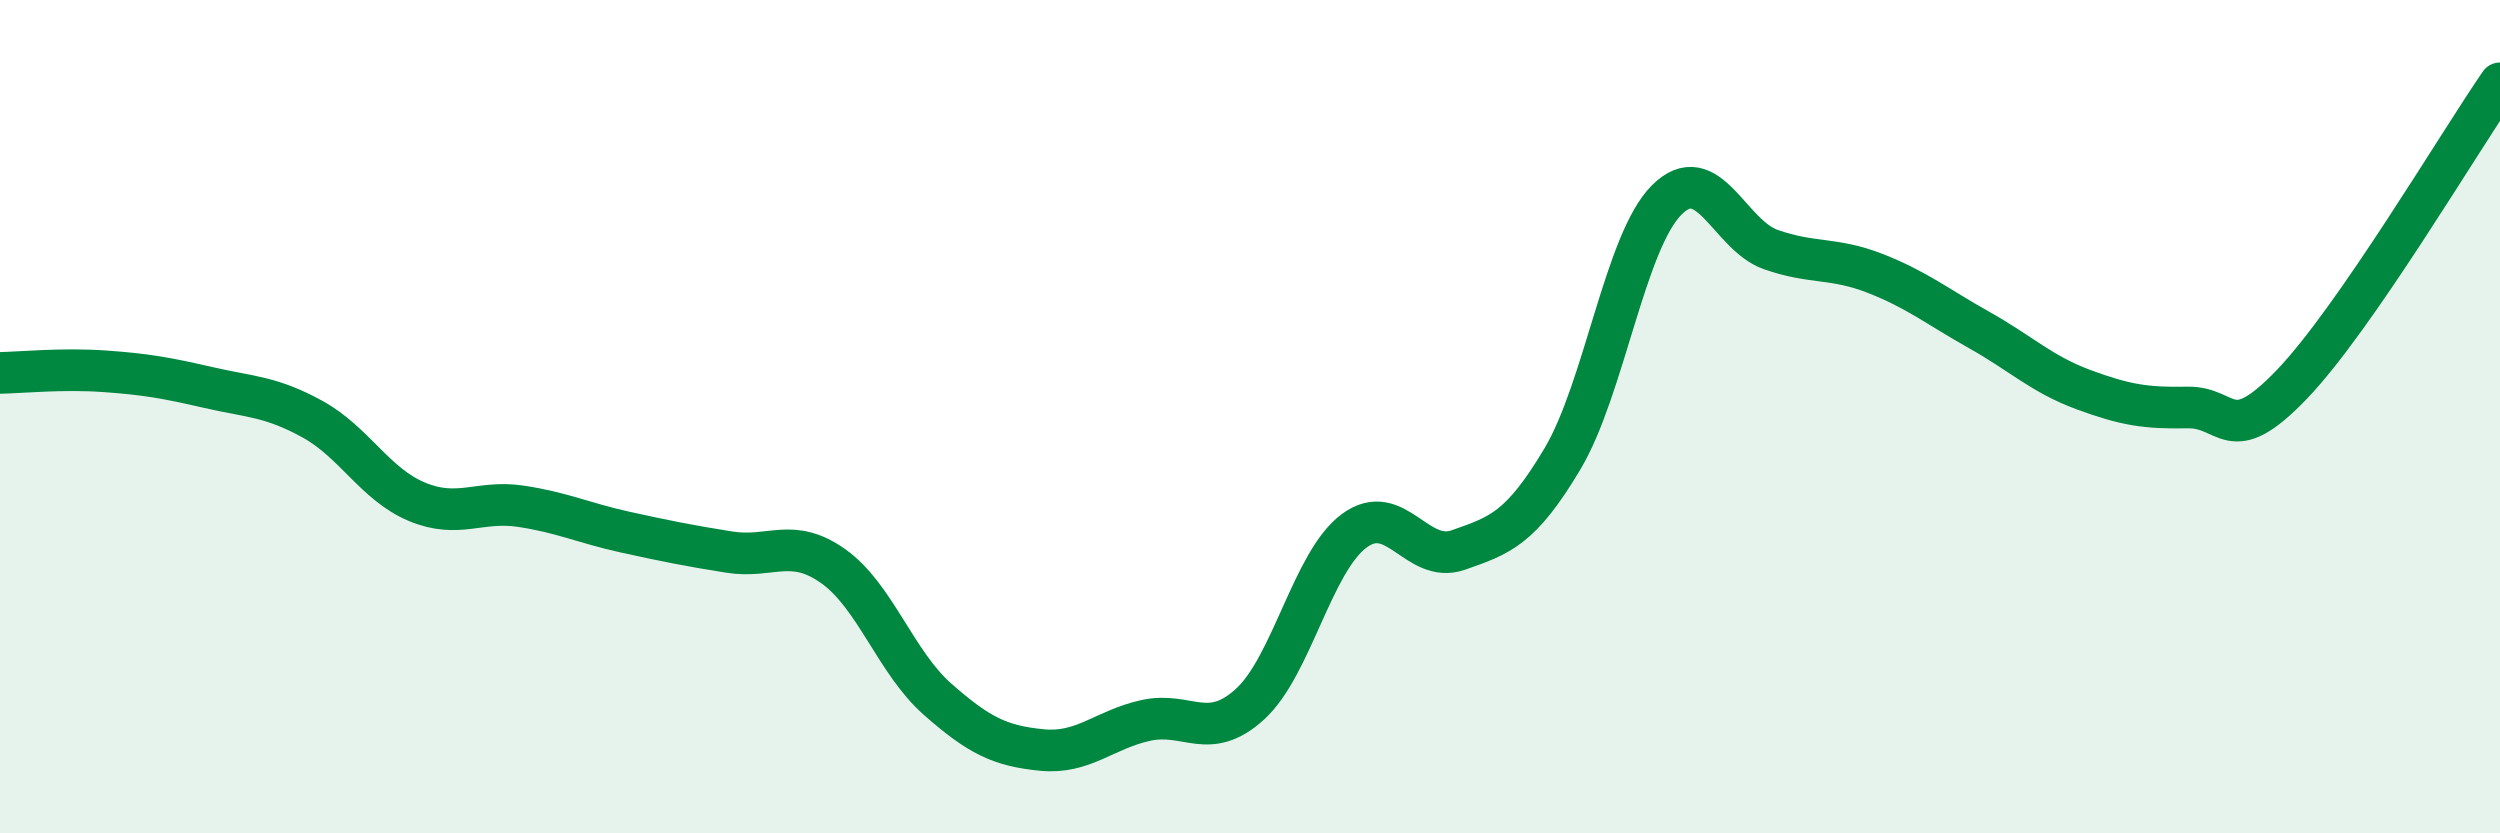 
    <svg width="60" height="20" viewBox="0 0 60 20" xmlns="http://www.w3.org/2000/svg">
      <path
        d="M 0,8.95 C 0.5,8.94 1.5,8.84 2.5,8.91 C 3.5,8.98 4,9.07 5,9.3 C 6,9.53 6.5,9.51 7.5,10.06 C 8.5,10.61 9,11.62 10,12.04 C 11,12.46 11.5,12 12.5,12.15 C 13.5,12.3 14,12.55 15,12.77 C 16,12.99 16.5,13.09 17.5,13.25 C 18.5,13.41 19,12.88 20,13.59 C 21,14.3 21.5,15.9 22.5,16.78 C 23.5,17.66 24,17.9 25,18 C 26,18.1 26.5,17.51 27.5,17.29 C 28.5,17.07 29,17.81 30,16.9 C 31,15.99 31.5,13.48 32.5,12.74 C 33.5,12 34,13.55 35,13.2 C 36,12.85 36.5,12.69 37.5,11.01 C 38.5,9.33 39,5.8 40,4.8 C 41,3.8 41.5,5.64 42.5,5.99 C 43.5,6.34 44,6.17 45,6.56 C 46,6.95 46.5,7.36 47.5,7.92 C 48.5,8.48 49,8.98 50,9.35 C 51,9.72 51.5,9.8 52.5,9.78 C 53.5,9.76 53.5,10.79 55,9.23 C 56.5,7.67 59,3.45 60,2L60 20L0 20Z"
        fill="#008740"
        opacity="0.1"
        stroke-linecap="round"
        stroke-linejoin="round"
      />
      <path
        d="M 0,8.95 C 0.5,8.94 1.5,8.84 2.5,8.91 C 3.5,8.98 4,9.07 5,9.3 C 6,9.53 6.5,9.51 7.5,10.06 C 8.5,10.61 9,11.62 10,12.04 C 11,12.46 11.5,12 12.5,12.15 C 13.5,12.3 14,12.55 15,12.77 C 16,12.99 16.5,13.09 17.5,13.25 C 18.5,13.41 19,12.88 20,13.59 C 21,14.3 21.5,15.9 22.5,16.78 C 23.5,17.66 24,17.9 25,18 C 26,18.1 26.5,17.51 27.5,17.29 C 28.5,17.07 29,17.81 30,16.9 C 31,15.99 31.5,13.48 32.5,12.74 C 33.5,12 34,13.55 35,13.2 C 36,12.85 36.5,12.69 37.5,11.01 C 38.5,9.33 39,5.8 40,4.8 C 41,3.8 41.5,5.64 42.5,5.99 C 43.5,6.34 44,6.17 45,6.56 C 46,6.95 46.5,7.36 47.5,7.92 C 48.5,8.48 49,8.98 50,9.35 C 51,9.72 51.5,9.8 52.5,9.78 C 53.5,9.76 53.5,10.79 55,9.23 C 56.5,7.67 59,3.45 60,2"
        stroke="#008740"
        stroke-width="1"
        fill="none"
        stroke-linecap="round"
        stroke-linejoin="round"
      />
    </svg>
  